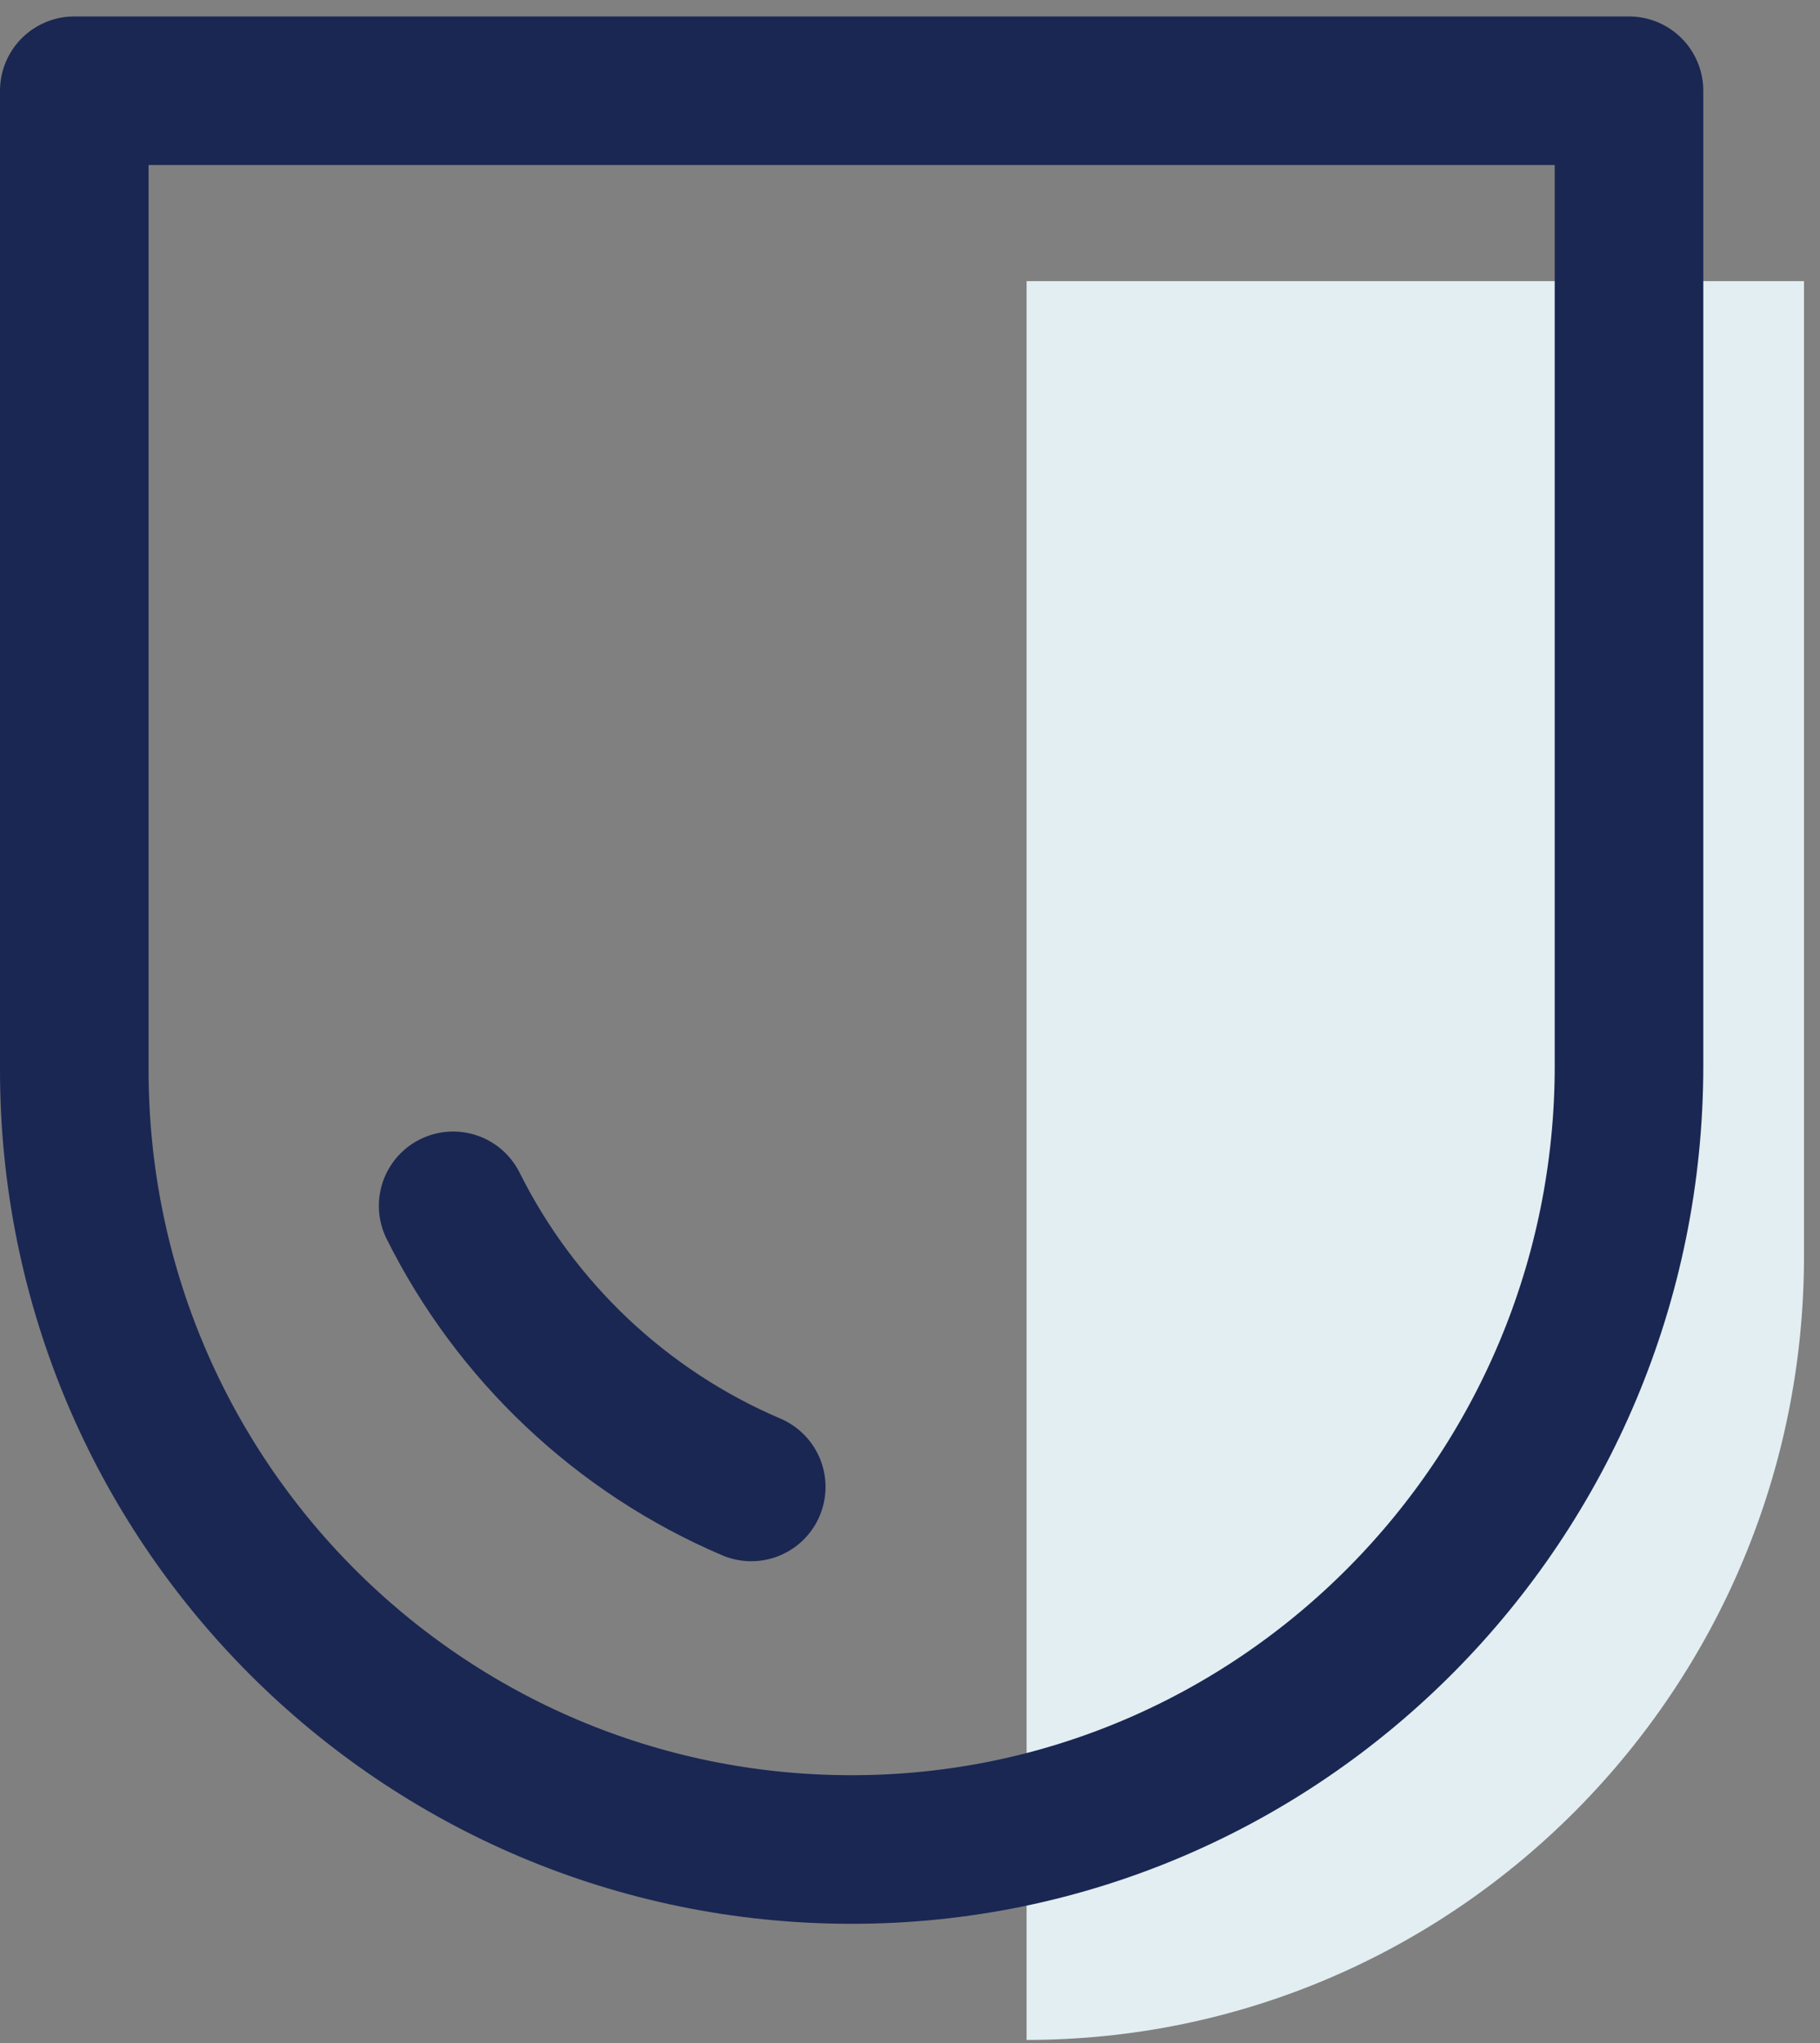 <svg
    width="49"
    height="55"
    viewBox="0 0 49 55"
    fill="none"
    xmlns="http://www.w3.org/2000/svg"
>
<rect x="0" y="0" width="49" height="55" fill="#808080" stroke="none"/>
<path
        d="M27.639 54.915C39.201 54.915 48.569 45.442 48.569 33.819V7.568H27.639V54.915Z"
        fill="#E3EEF2"
    />
<path
        d="M2 2.443V28.799C2 40.424 11.374 49.789 22.929 49.789C34.491 49.789 43.858 40.317 43.858 28.694V2.443H22.929H2Z"
        stroke="#1A2753"
        stroke-width="4"
        stroke-miterlimit="10"
        stroke-linecap="round"
        stroke-linejoin="round"
    />
<path
        d="M12.2 32.461C13.889 35.846 16.739 38.541 20.226 40.028"
        stroke="#1A2753"
        stroke-width="4"
        stroke-miterlimit="10"
        stroke-linecap="round"
        stroke-linejoin="round"
    />
</svg>
